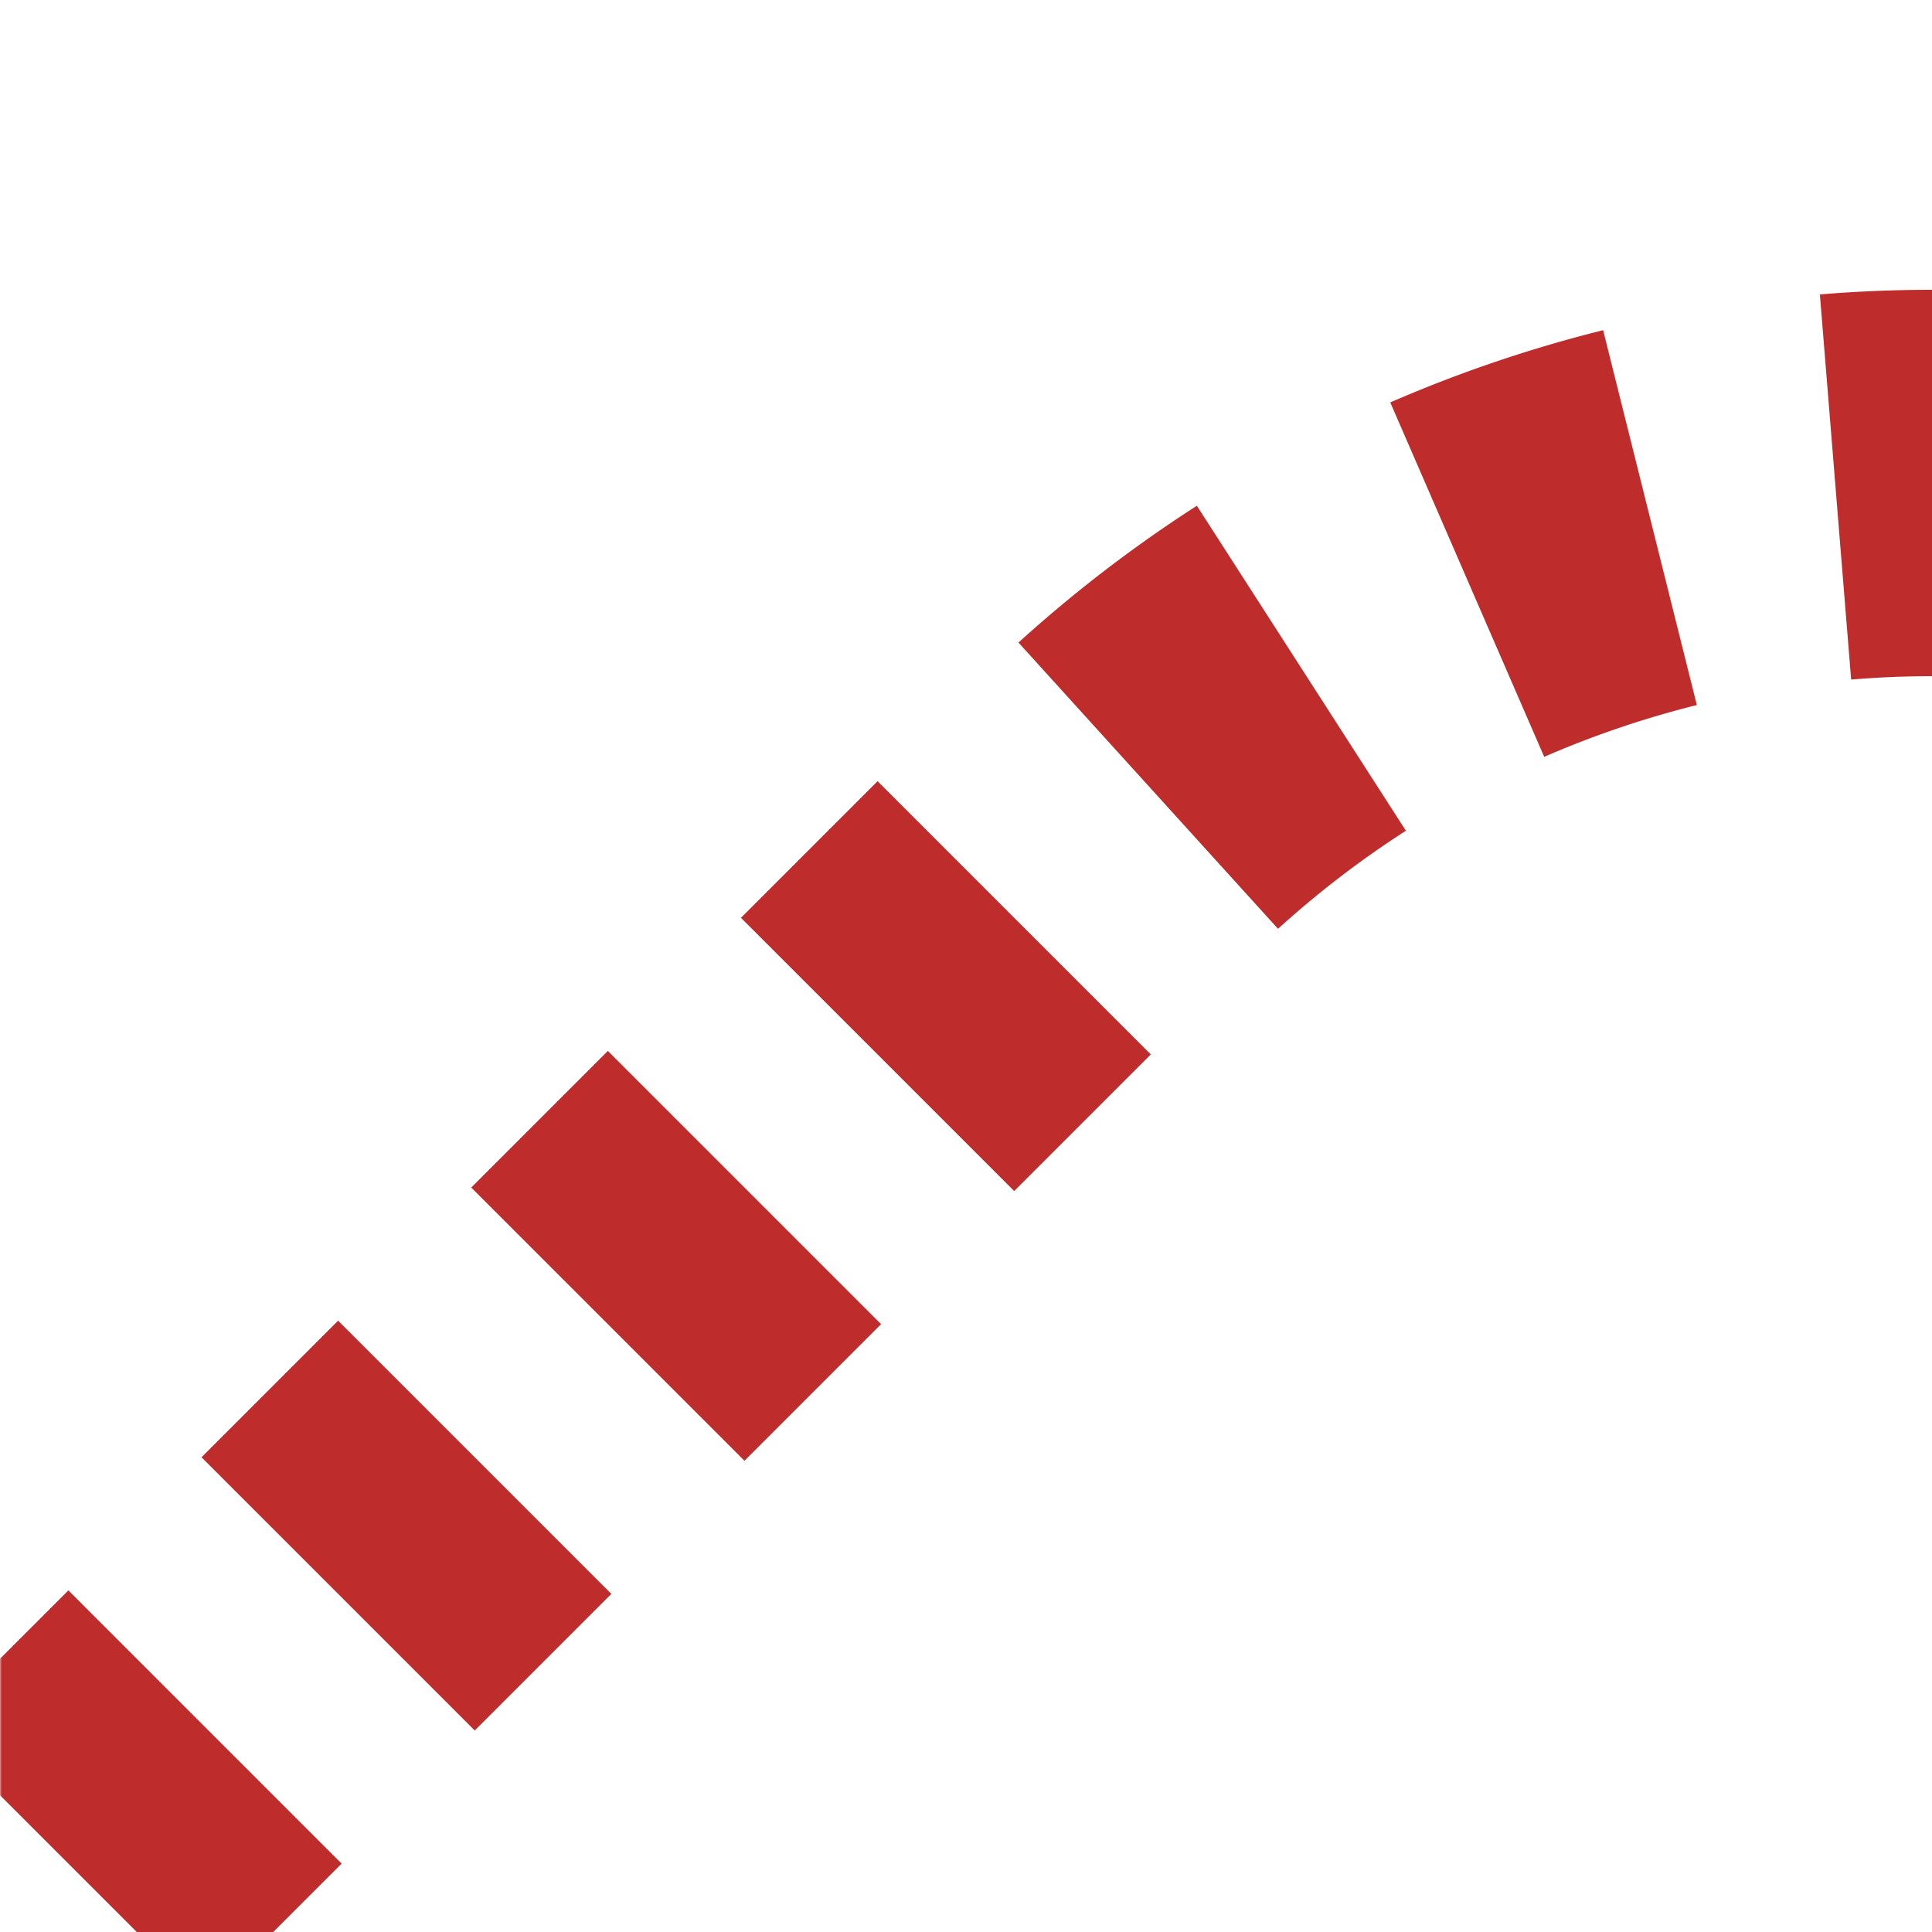 <?xml version="1.0" encoding="UTF-8"?>
<svg xmlns="http://www.w3.org/2000/svg" width="500" height="500">
 <title>tSTR3+l-</title>
 <defs>
  <mask id="1">
   <circle r="999" fill="#FFF"/>
   <path d="M 0,500 286.61,213.39 A 301.78,301.78 0 0 1 500,125" stroke="#000" stroke-width="20" fill="none"/>
  </mask>
 </defs>
 <g mask="url(#1)" stroke="#BE2D2C" stroke-width="100" fill="none">
  <path d="m 0,0 0,0 M 525,125 H 500 A 301.78,301.78 0 0 0 286.61,213.39 L 0,500" stroke-dasharray="50,48.72"/>
 </g>
</svg>